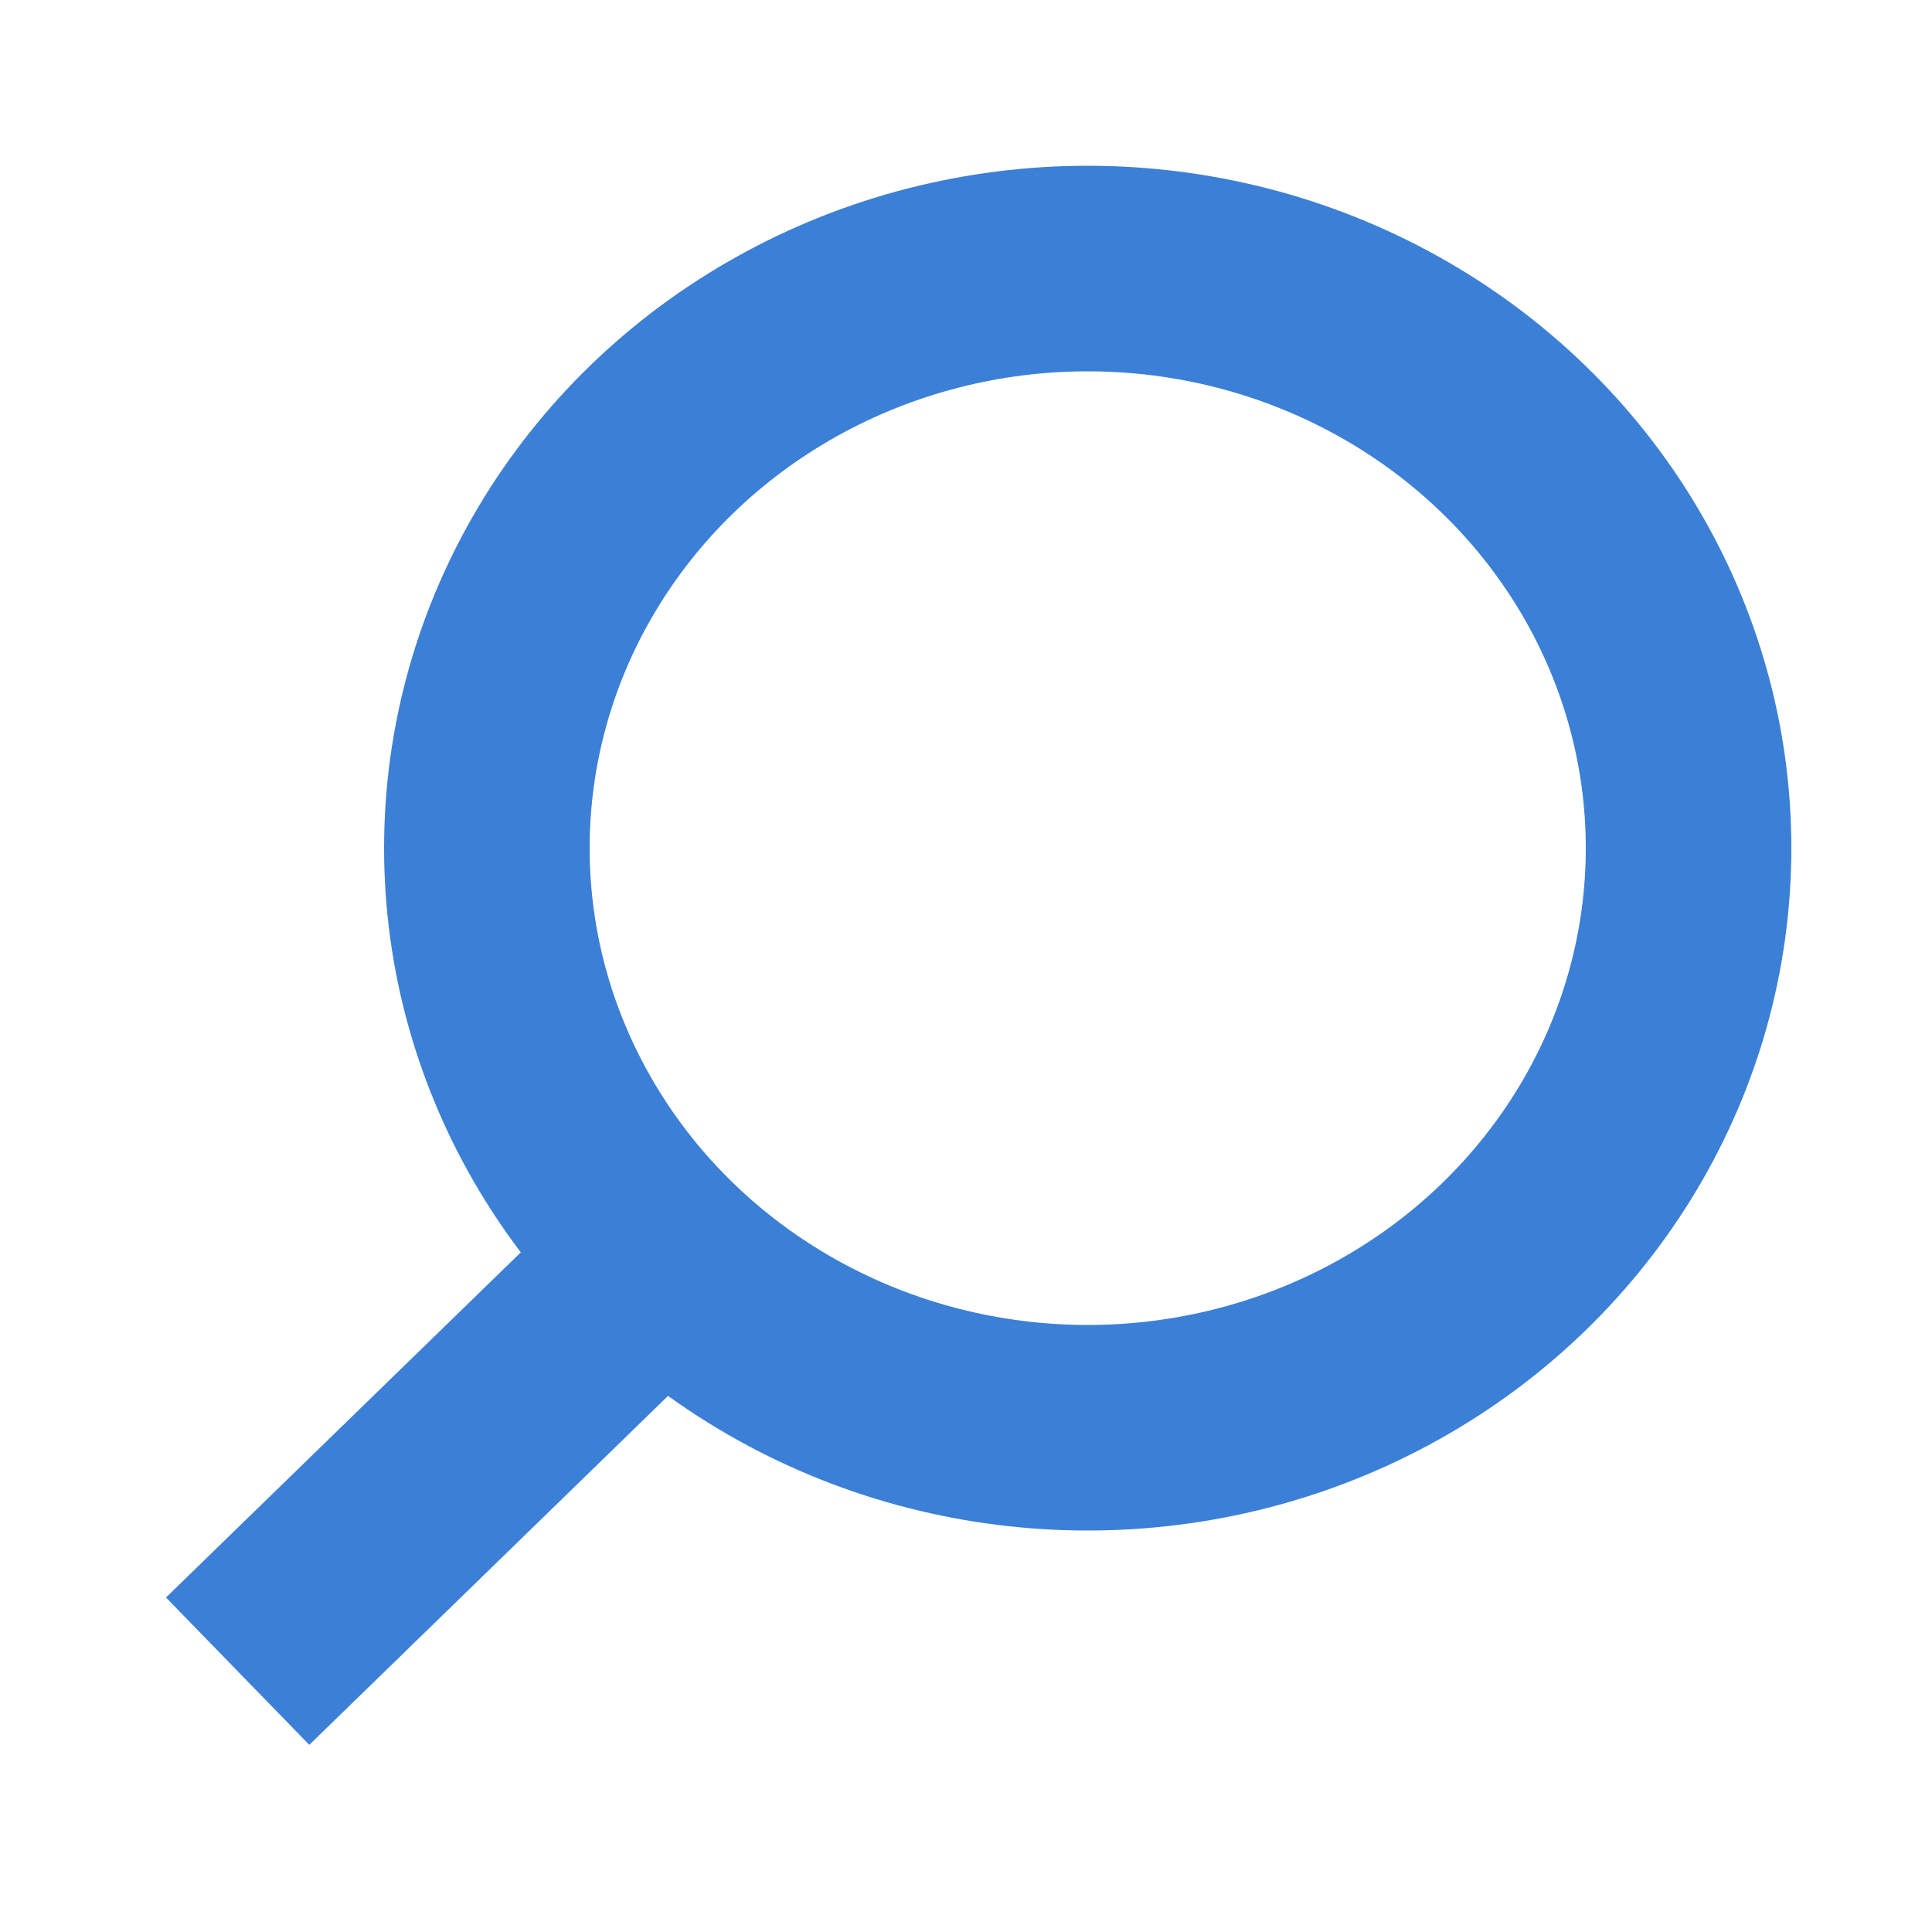<?xml version="1.0" encoding="utf-8"?>
<!-- Generator: Adobe Illustrator 24.3.0, SVG Export Plug-In . SVG Version: 6.00 Build 0)  -->
<svg version="1.1" id="レイヤー_1" xmlns="http://www.w3.org/2000/svg" xmlns:xlink="http://www.w3.org/1999/xlink" x="0px"
	 y="0px" viewBox="0 0 100 100" style="enable-background:new 0 0 100 100;" xml:space="preserve">
<style type="text/css">
	.st0{fill:none;stroke:#3B80D6;stroke-width:10.64;stroke-miterlimit:10;}
</style>
<g>
	<ellipse class="st0" cx="56.3" cy="43.9" rx="31.1" ry="30"/>
	<line class="st0" x1="12.3" y1="86.5" x2="34.3" y2="65.1"/>
</g>
</svg>
